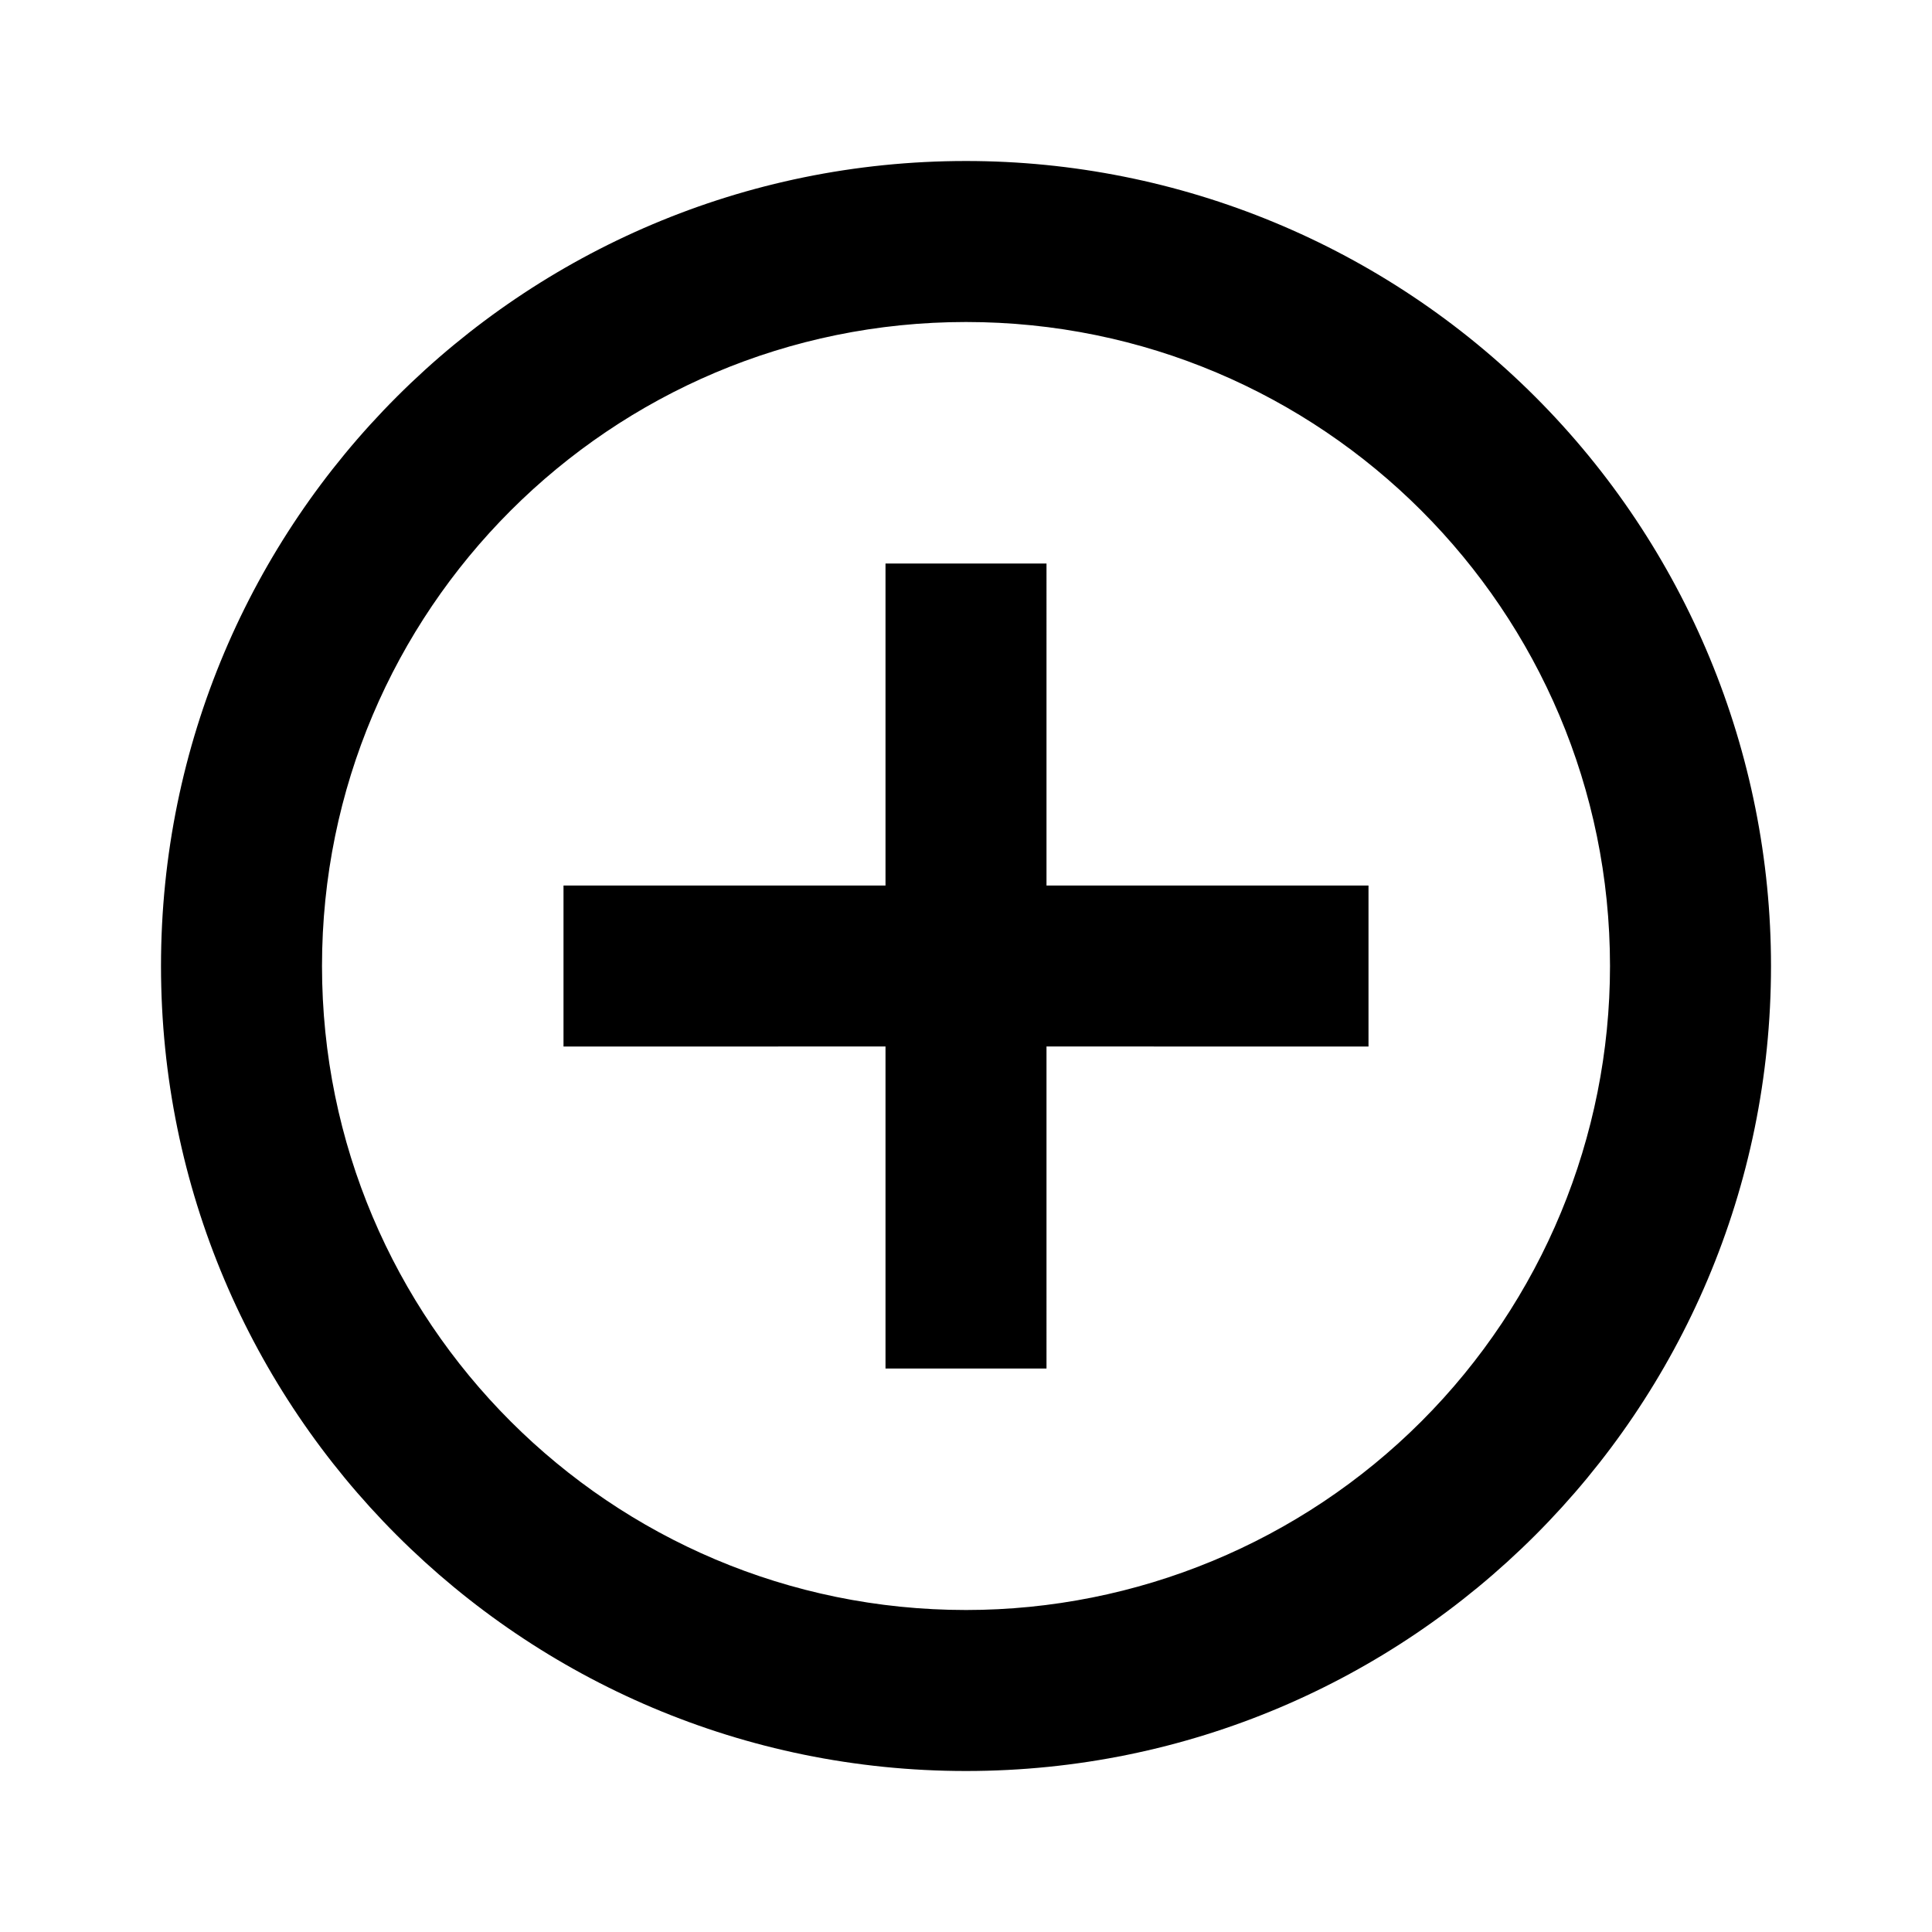 <?xml version="1.0" encoding="UTF-8"?>

<svg width="800px" height="800px" viewBox="0 0 512 512" version="1.1" xmlns="http://www.w3.org/2000/svg" xmlns:xlink="http://www.w3.org/1999/xlink">
    <title>add-circle</title>
    <g id="Page-1" stroke="none" stroke-width="1" fill="none" fill-rule="evenodd">
        <g id="drop" fill="#000000" transform="translate(42.667, 42.667)">
            <path d="M213.333,3.55271368e-14 C269.913,3.55271368e-14 324.175,22.476 364.183,62.484 C404.191,102.492 426.667,156.754 426.667,213.333 C426.667,331.154 331.154,426.667 213.333,426.667 C95.513,426.667 3.55271368e-14,331.154 3.55271368e-14,213.333 C3.55271368e-14,95.513 95.513,3.55271368e-14 213.333,3.55271368e-14 Z M213.333,42.667 C119.077,42.667 42.667,119.077 42.667,213.333 C42.667,307.59 119.077,384 213.333,384 C258.597,384 302.007,366.019 334.013,334.013 C366.019,302.007 384,258.597 384,213.333 C384,119.077 307.59,42.667 213.333,42.667 Z M234.667,106.667 L234.666,192 L320,192 L320,234.667 L234.666,234.666 L234.667,320 L192,320 L192,234.666 L106.667,234.667 L106.667,192 L192,192 L192,106.667 L234.667,106.667 Z" id="add-workorder">

</path>
        </g>
    </g>
</svg>